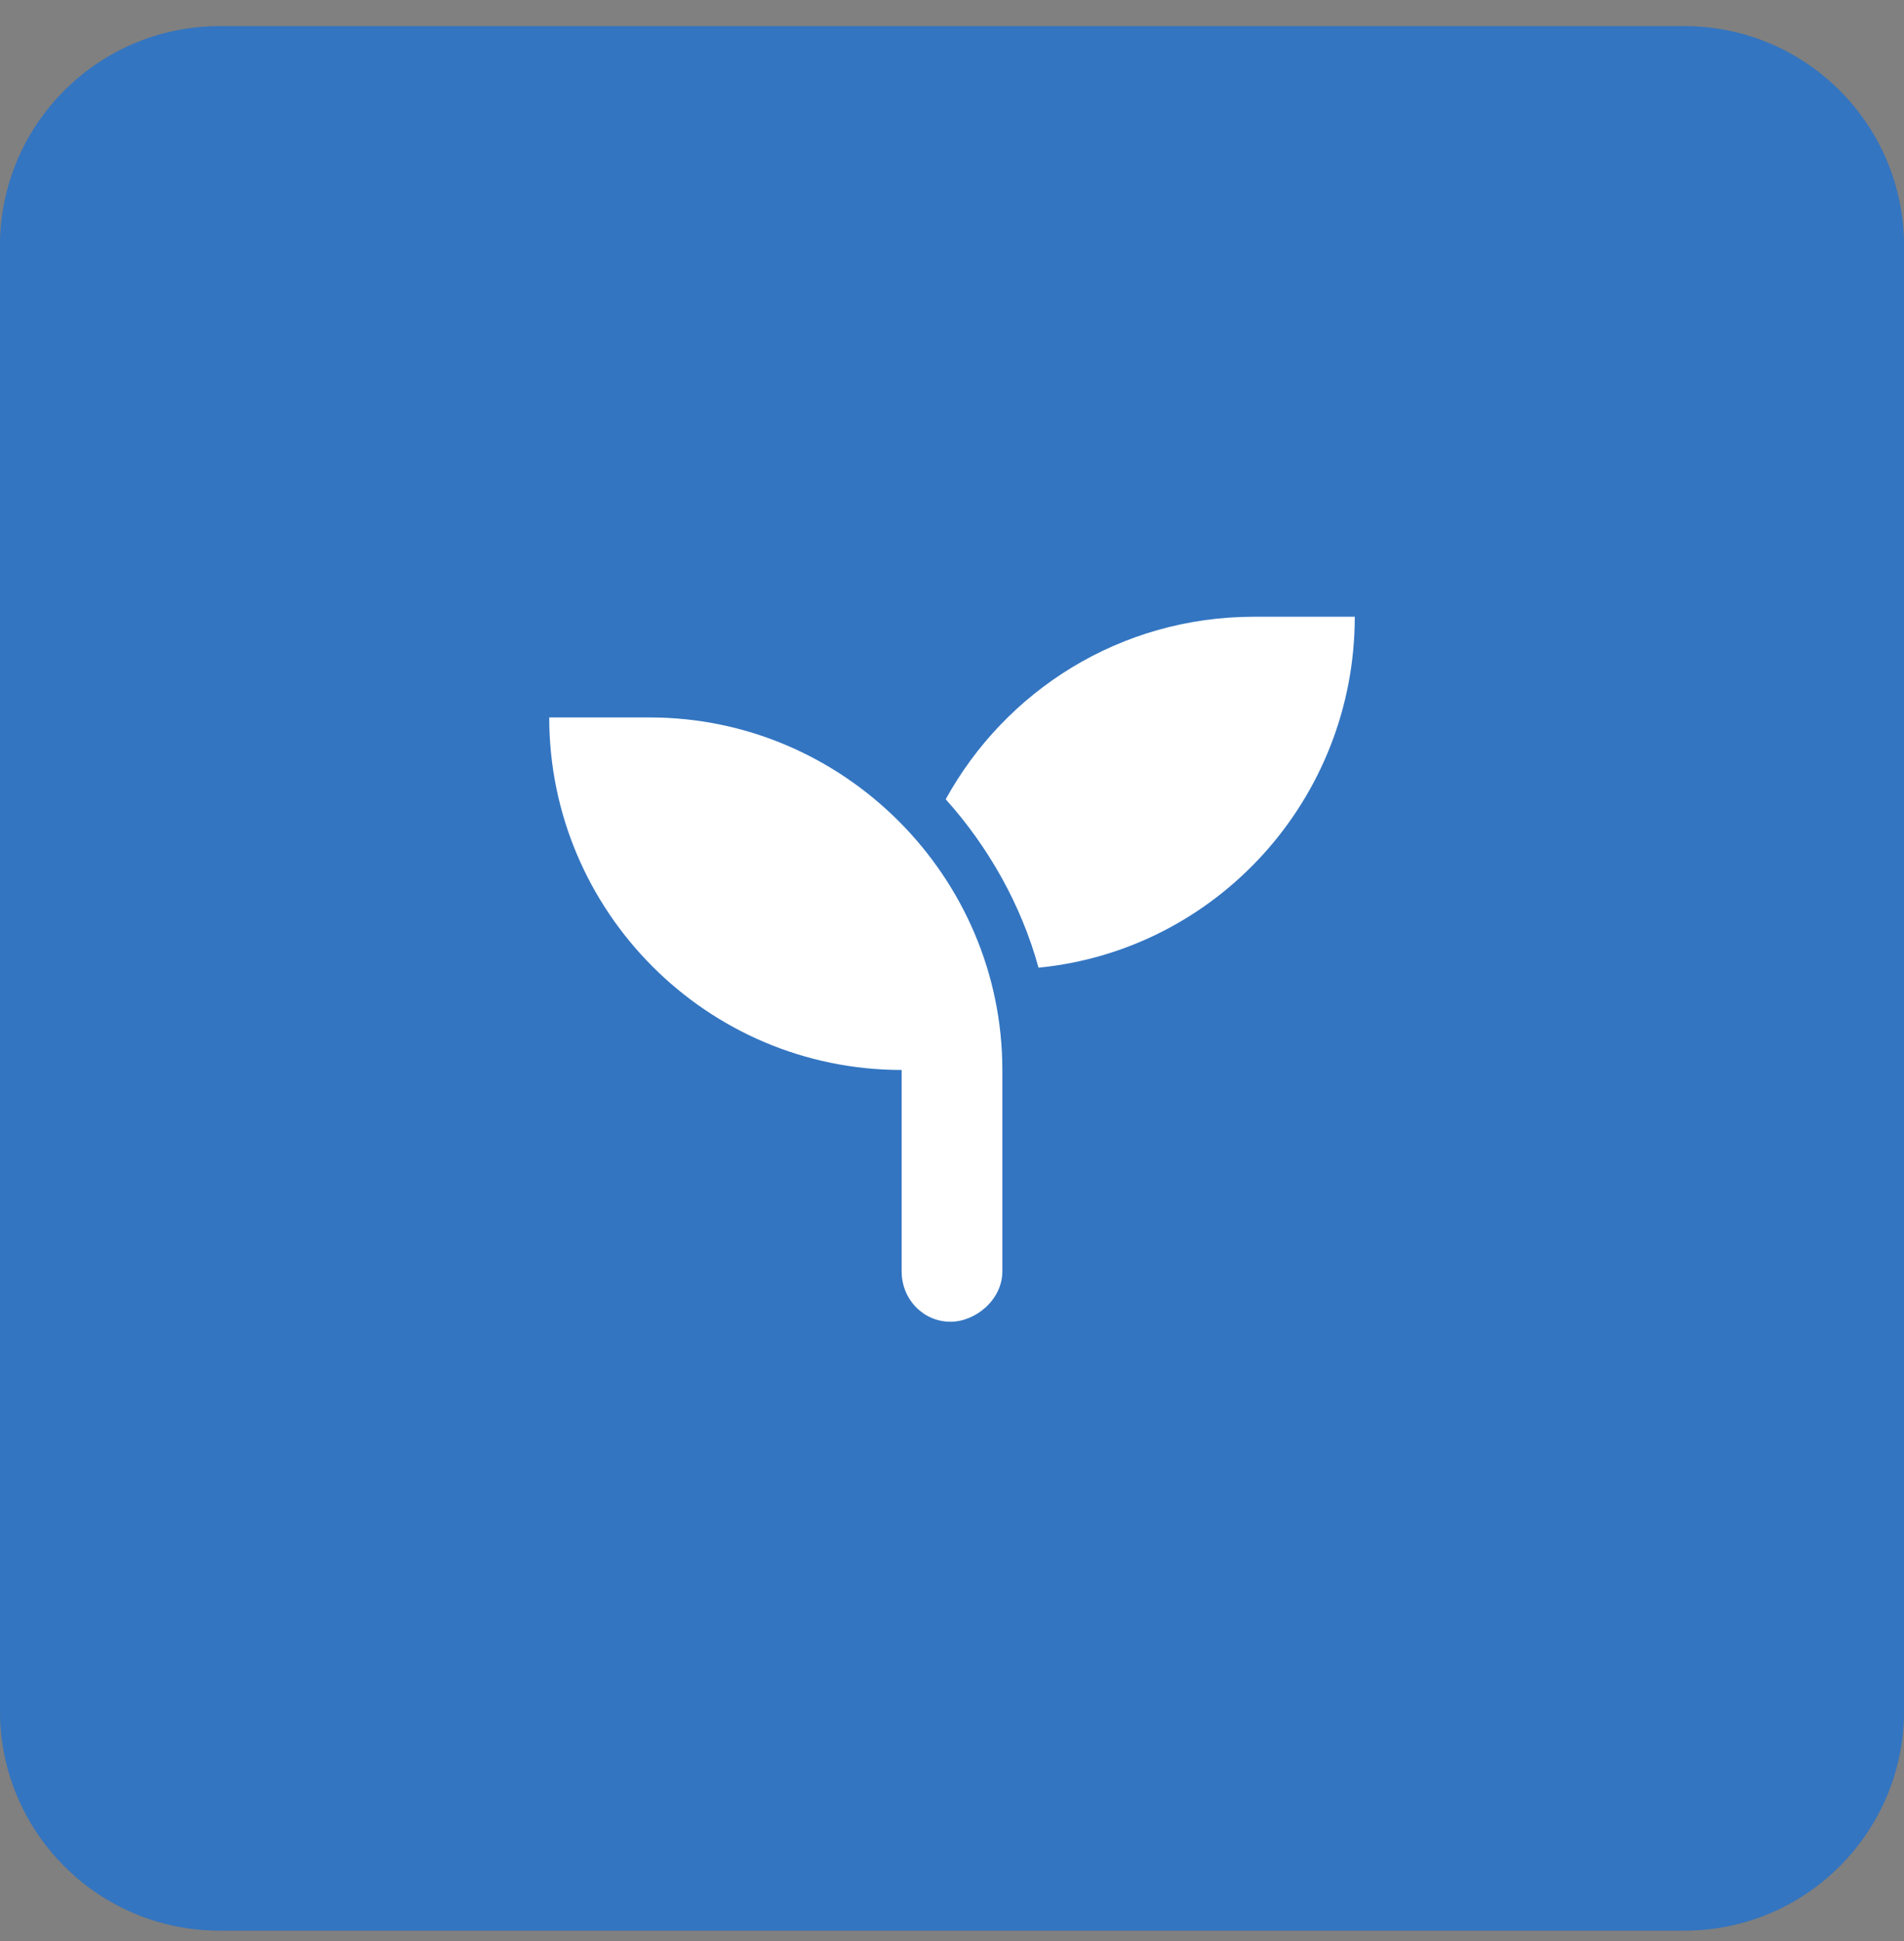 <svg xmlns="http://www.w3.org/2000/svg" width="52" height="53" viewBox="0 0 52 53" fill="none"><rect x="0" y="0" width="52" height="53" fill="#808080" stroke="none"/><path d="M0 6.715C0 3.401 2.686 0.715 6 0.715H46C49.314 0.715 52 3.401 52 6.715V46.715C52 50.029 49.314 52.715 46 52.715H6C2.686 52.715 0 50.029 0 46.715V6.715Z" fill="#0052B1"></path><path d="M0 6.715C0 3.401 2.686 0.715 6 0.715H46C49.314 0.715 52 3.401 52 6.715V46.715C52 50.029 49.314 52.715 46 52.715H6C2.686 52.715 0 50.029 0 46.715V6.715Z" fill="white" fill-opacity="0.2"></path><path d="M17.75 19.59C23.035 19.59 27.375 23.93 27.375 29.215V34.715C27.375 35.488 26.645 36.09 25.957 36.09C25.227 36.09 24.625 35.488 24.625 34.715V29.215C19.297 29.215 15 24.875 15 19.59H17.75ZM34.25 16.84H37C37 21.824 33.219 25.949 28.363 26.422C27.891 24.703 26.988 23.113 25.828 21.824C27.461 18.859 30.598 16.84 34.25 16.84Z" fill="white"></path></svg>
